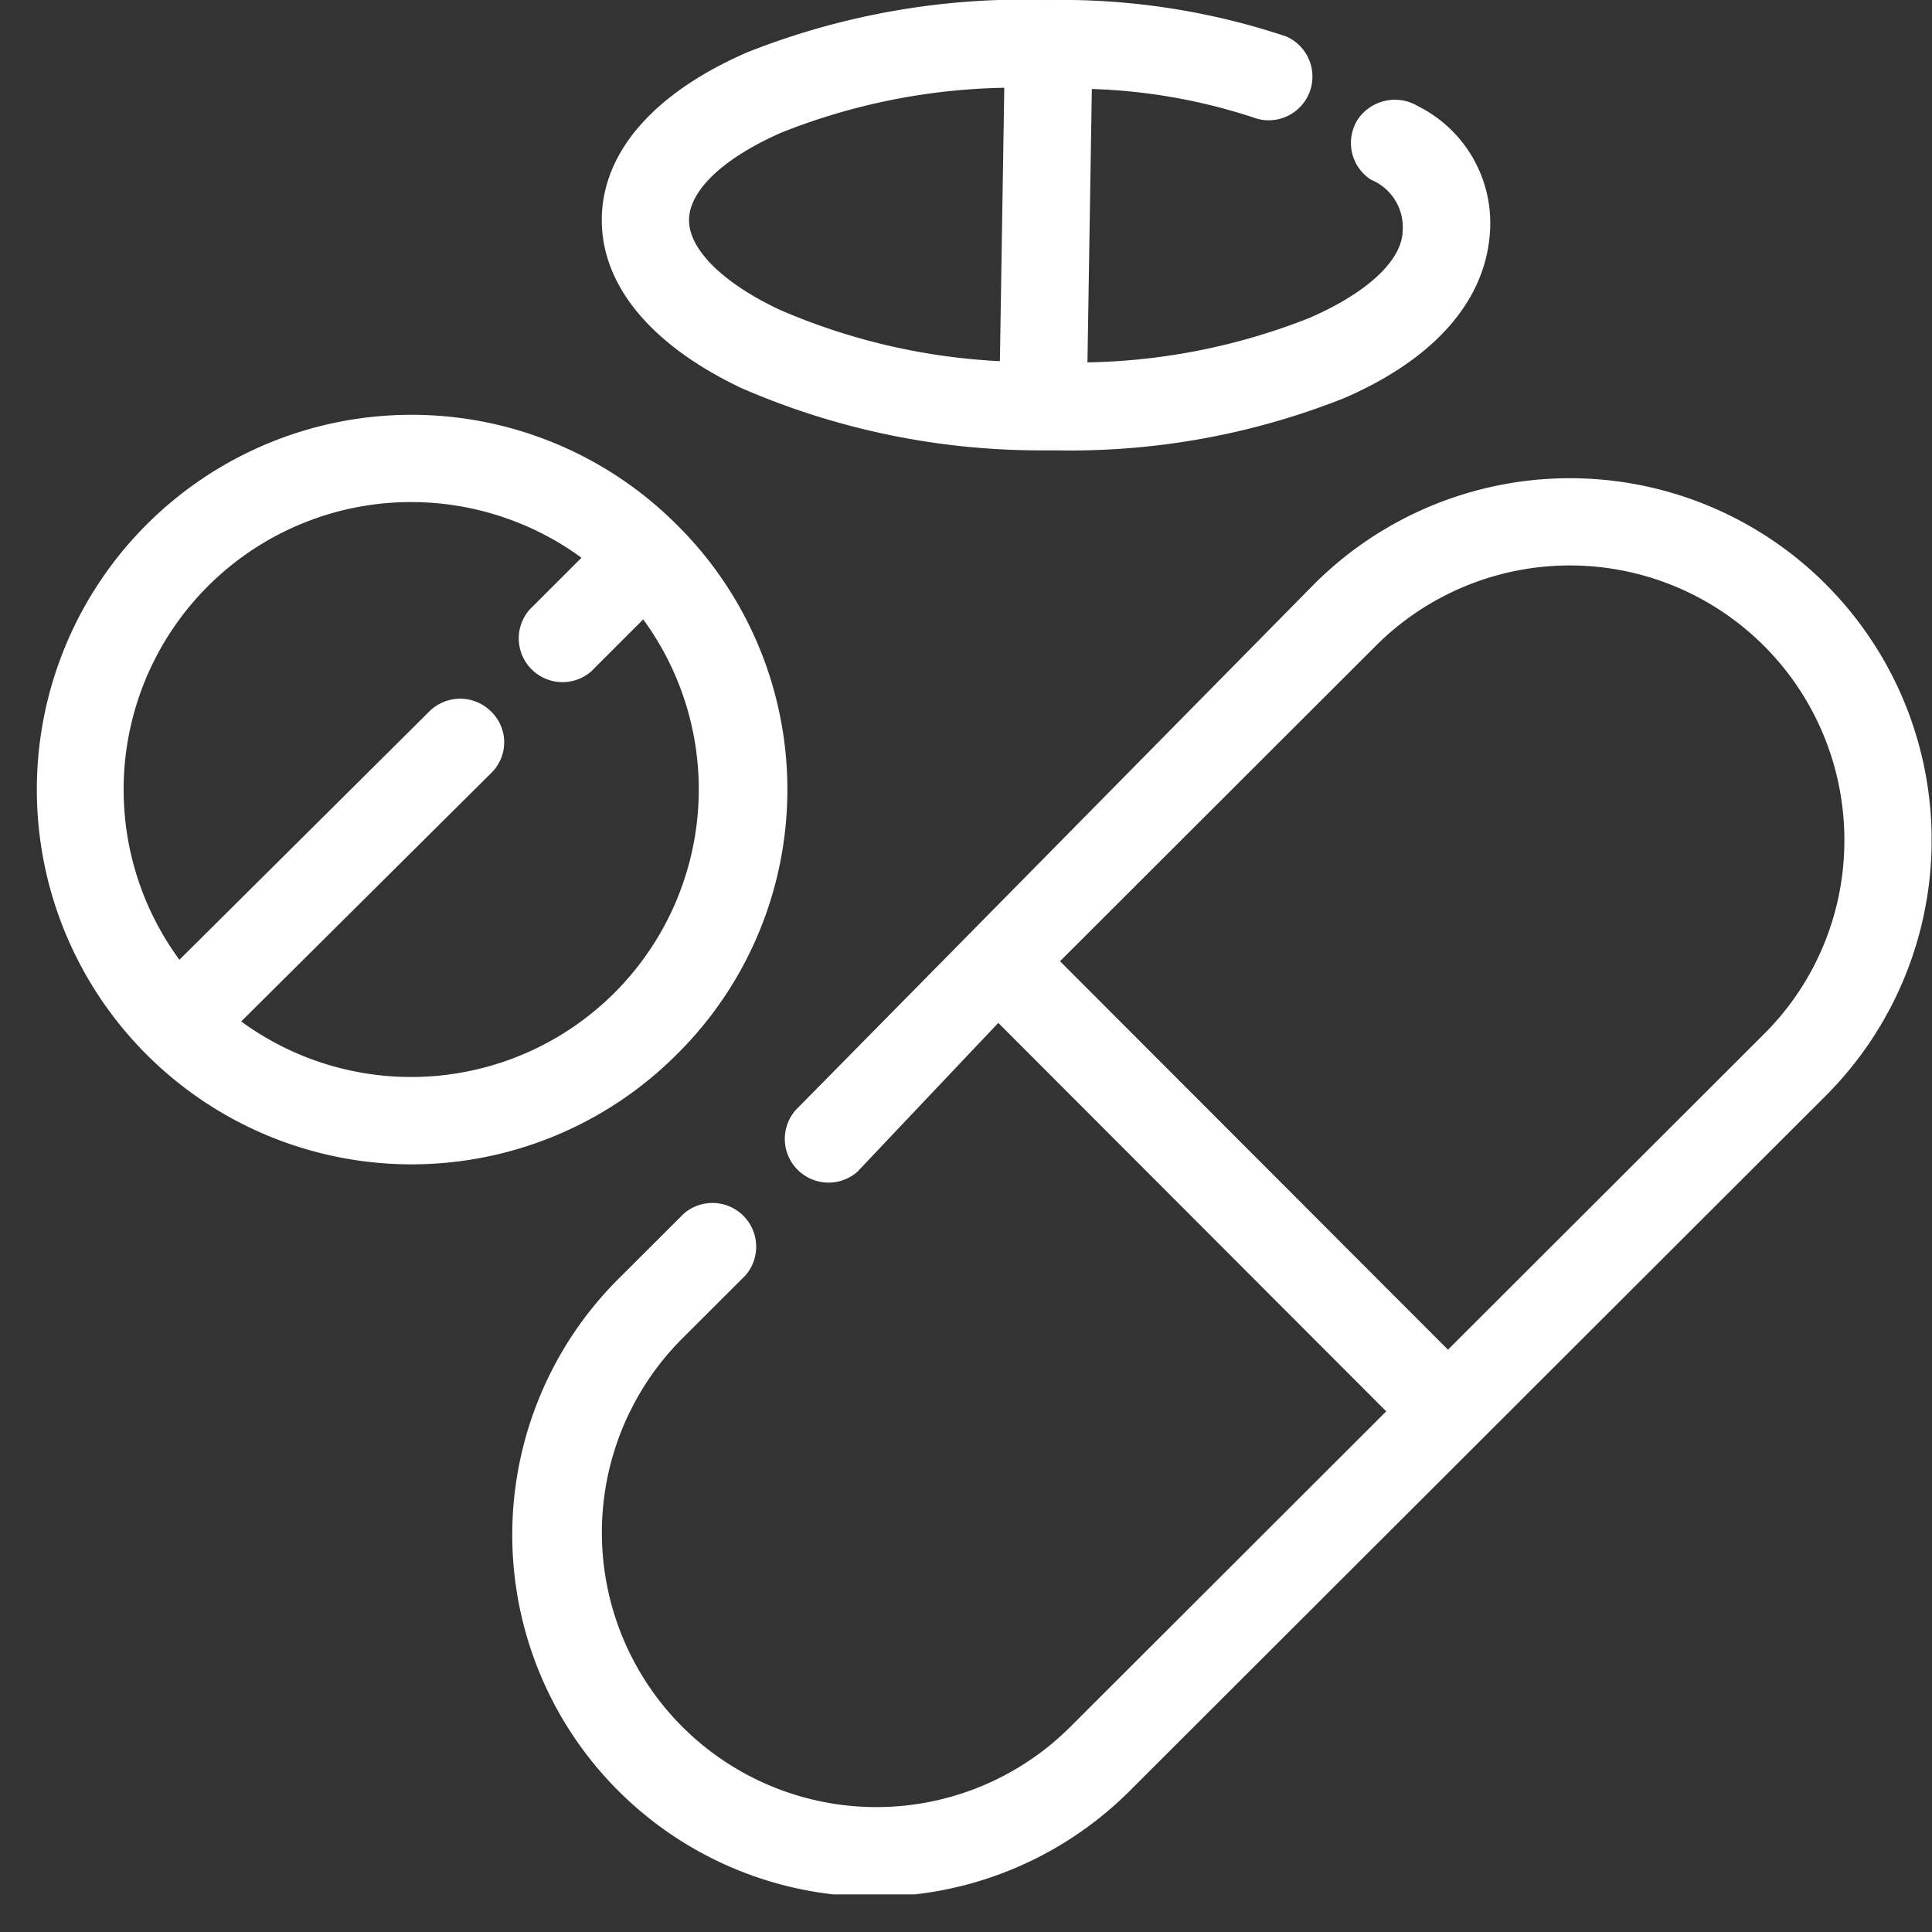 <?xml version="1.0" encoding="UTF-8"?>
<svg xmlns="http://www.w3.org/2000/svg" xmlns:xlink="http://www.w3.org/1999/xlink" width="53" height="53" viewBox="0 0 53 53">
  <rect x="0" y="0" width="53" height="53" fill="#333333" stroke="none"/>
  <defs>
    <clipPath id="clip-path">
      <rect id="Rectangle_644" data-name="Rectangle 644" width="51.989" height="51.968" fill="#fff"></rect>
    </clipPath>
  </defs>
  <g id="Group_3403" data-name="Group 3403" transform="translate(17534 6840)">
    <rect id="Rectangle_3884" data-name="Rectangle 3884" width="53" height="53" transform="translate(-17534 -6840)" fill="#fff" opacity="0"></rect>
    <g id="Group_3402" data-name="Group 3402" transform="translate(-17533 -6840)">
      <g id="Group_2506" data-name="Group 2506" clip-path="url(#clip-path)">
        <path id="Path_280" data-name="Path 280" d="M167.4,134.381a9.924,9.924,0,0,0-14.035-.009l-14.229,14.433a1.2,1.2,0,0,0,1.692,1.694l3.869-4.087,10.642,10.656-8.665,8.654a7.53,7.53,0,0,1-10.643-10.656l1.729-1.726a1.2,1.2,0,0,0-1.692-1.694l-1.729,1.726a9.925,9.925,0,1,0,14.026,14.045l19.025-19a9.925,9.925,0,0,0,.009-14.036m.508,7.018a7.482,7.482,0,0,1-2.209,5.323l-8.665,8.654-10.643-10.656,8.665-8.654a7.53,7.53,0,0,1,12.852,5.333" transform="translate(-118.311 -118.351)" fill="#fff"></path>
        <path id="Path_281" data-name="Path 281" d="M17.558,117.041h0a10.281,10.281,0,1,0,0,14.546,10.215,10.215,0,0,0,0-14.546m-5.087,6.823.022-.022a1.173,1.173,0,0,0-.023-1.671,1.2,1.2,0,0,0-1.693,0l-6.855,6.812a7.887,7.887,0,0,1,6.362-12.556,7.931,7.931,0,0,1,4.668,1.527l-1.426,1.425a1.2,1.2,0,0,0,1.693,1.693l1.426-1.426A7.891,7.891,0,0,1,5.617,130.675Z" transform="translate(0 -102.654)" fill="#fff"></path>
        <path id="Path_282" data-name="Path 282" d="M159.322,10.655a20.541,20.541,0,0,0,8.223,1.7h.027q.2,0,.4,0a20.331,20.331,0,0,0,7.87-1.436c2.545-1.105,3.875-2.723,3.993-4.547a3.581,3.581,0,0,0-1.971-3.458,1.23,1.23,0,0,0-1.654.362,1.2,1.2,0,0,0,.362,1.654,1.408,1.408,0,0,1,.869,1.4c-.013.808-.967,1.7-2.552,2.389a17.334,17.334,0,0,1-6.095,1.222l.12-7.5a15.751,15.751,0,0,1,4.534.816,1.2,1.2,0,0,0,.8-2.256,19.407,19.407,0,0,0-6.5-1,20.571,20.571,0,0,0-8.284,1.433c-2.546,1.106-3.964,2.72-3.993,4.547s1.337,3.486,3.845,4.672m-1.451-4.634c.013-.807.967-1.7,2.552-2.389a17.325,17.325,0,0,1,6.095-1.222l-.12,7.5a17.32,17.32,0,0,1-6.053-1.416c-1.562-.738-2.487-1.661-2.475-2.469" transform="translate(-139.962 0)" fill="#fff"></path>
      </g>
    </g>
  </g>
</svg>
